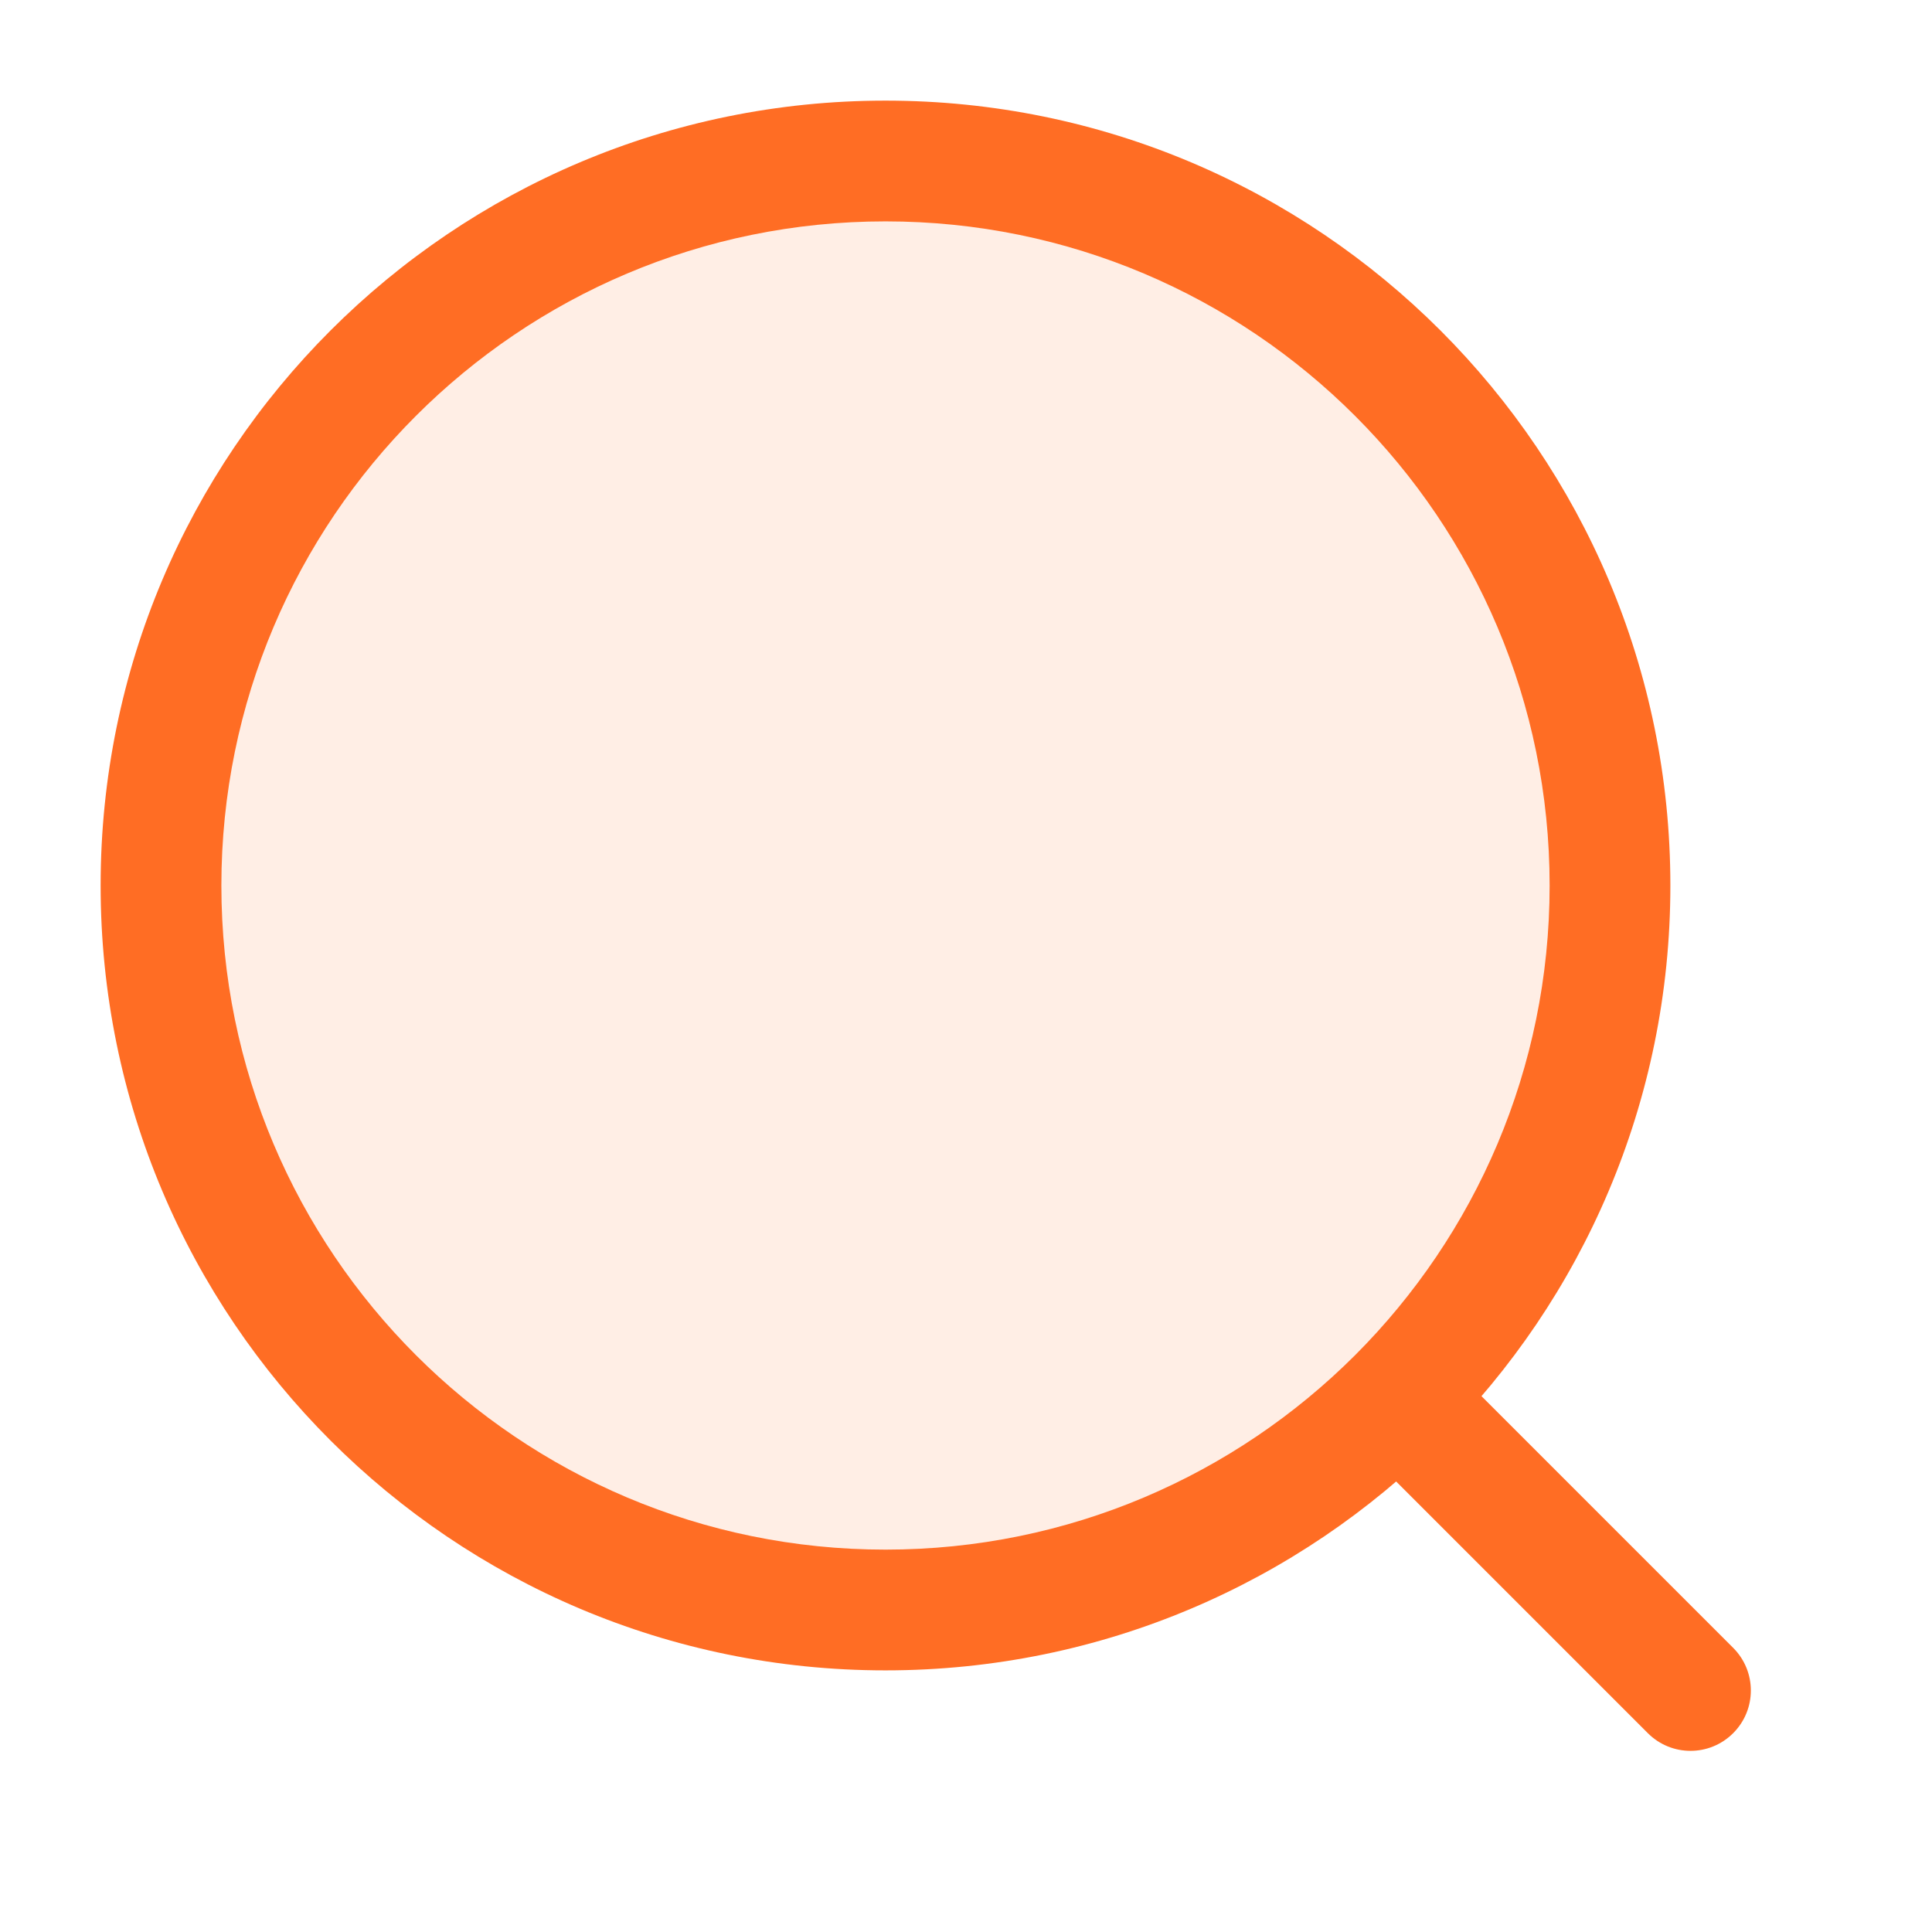 <svg width="24" height="24" viewBox="0 0 24 24" fill="none" xmlns="http://www.w3.org/2000/svg">
<path opacity="0.12" d="M20 11C20 15.971 15.971 20 11 20C6.029 20 2 15.971 2 11C2 6.029 6.029 2 11 2C15.971 2 20 6.029 20 11Z" fill="#FF6D24"/>
<path d="M20.47 21.53C20.763 21.823 21.237 21.823 21.53 21.53C21.823 21.237 21.823 20.763 21.53 20.47L21 21L20.47 21.53ZM11 20V19.25C6.444 19.25 2.75 15.556 2.75 11H2H1.25C1.25 16.385 5.615 20.75 11 20.75V20ZM2 11H2.75C2.75 6.444 6.444 2.75 11 2.75V2V1.25C5.615 1.25 1.25 5.615 1.25 11H2ZM11 2V2.75C15.556 2.75 19.25 6.444 19.25 11H20H20.75C20.75 5.615 16.385 1.25 11 1.25V2ZM20 11H19.25C19.25 13.278 18.327 15.34 16.834 16.834L17.364 17.364L17.894 17.894C19.658 16.131 20.75 13.692 20.75 11H20ZM17.364 17.364L16.834 16.834C15.34 18.327 13.278 19.25 11 19.25V20V20.75C13.692 20.75 16.131 19.658 17.894 17.894L17.364 17.364ZM17.364 17.364L16.834 17.894L20.47 21.53L21 21L21.53 20.47L17.894 16.834L17.364 17.364Z" fill="#FF6D24"/>
</svg>
